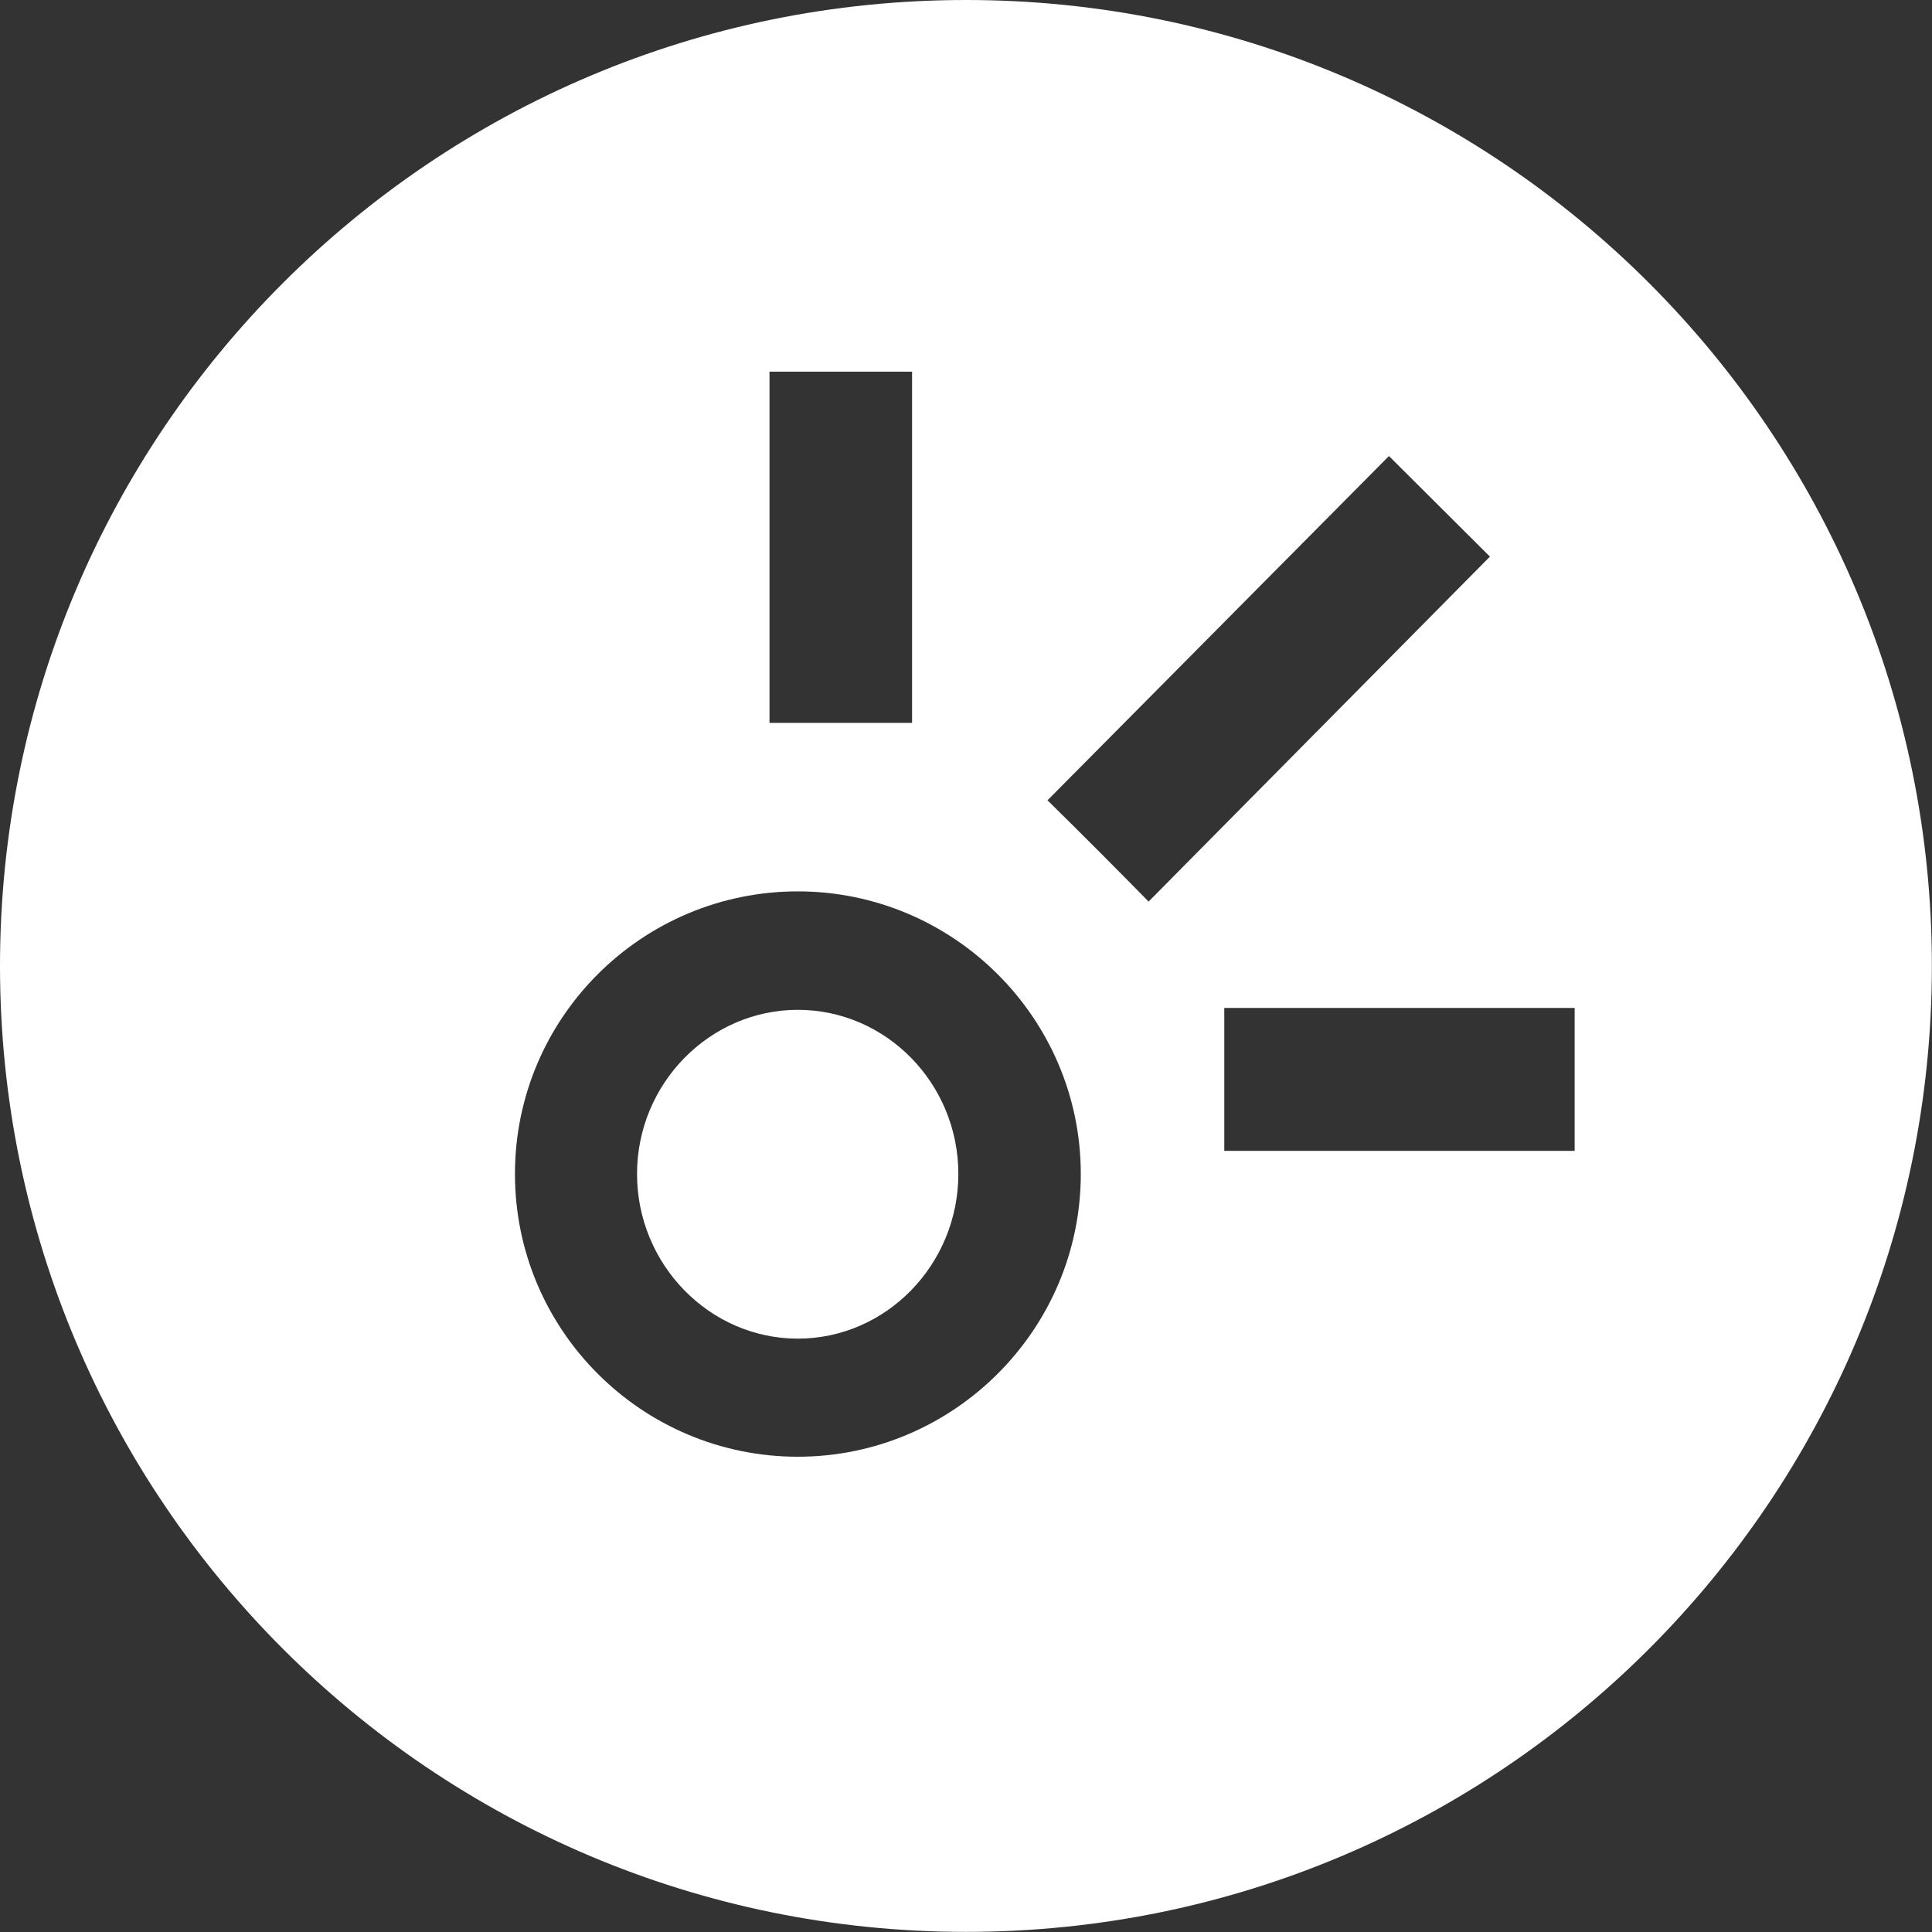 <svg xmlns="http://www.w3.org/2000/svg" width="48" height="48" viewBox="0 0 48 48" fill="none"><rect x="0" y="0" width="48" height="48" fill="#333333" stroke="none"/><g><path d="M24.001 0C37.248 0 47.997 10.742 47.997 23.996C47.997 37.25 37.255 47.997 24.001 47.997C10.747 47.997 0 37.25 0 23.996C0 10.742 10.755 0 24.001 0ZM19.822 22.146C15.95 22.146 12.794 25.283 12.794 29.167C12.794 33.051 15.95 36.192 19.822 36.192C23.694 36.192 26.852 33.031 26.852 29.167C26.852 25.303 23.696 22.147 19.822 22.146ZM19.822 25.089C22.019 25.089 23.81 26.921 23.81 29.167C23.809 31.413 22.019 33.258 19.822 33.258C17.626 33.258 15.827 31.415 15.827 29.167C15.827 26.919 17.633 25.089 19.822 25.089ZM30.417 25.042V28.592H39.122V25.042H30.417ZM26.025 19.883C26.884 20.729 27.694 21.541 28.537 22.399L37.017 13.829L34.508 11.33L26.025 19.883ZM19.118 9.234V17.96H22.66V9.234H19.118Z" fill="white"></path></g><defs><rect width="48" height="48" fill="white"></rect></defs></svg>